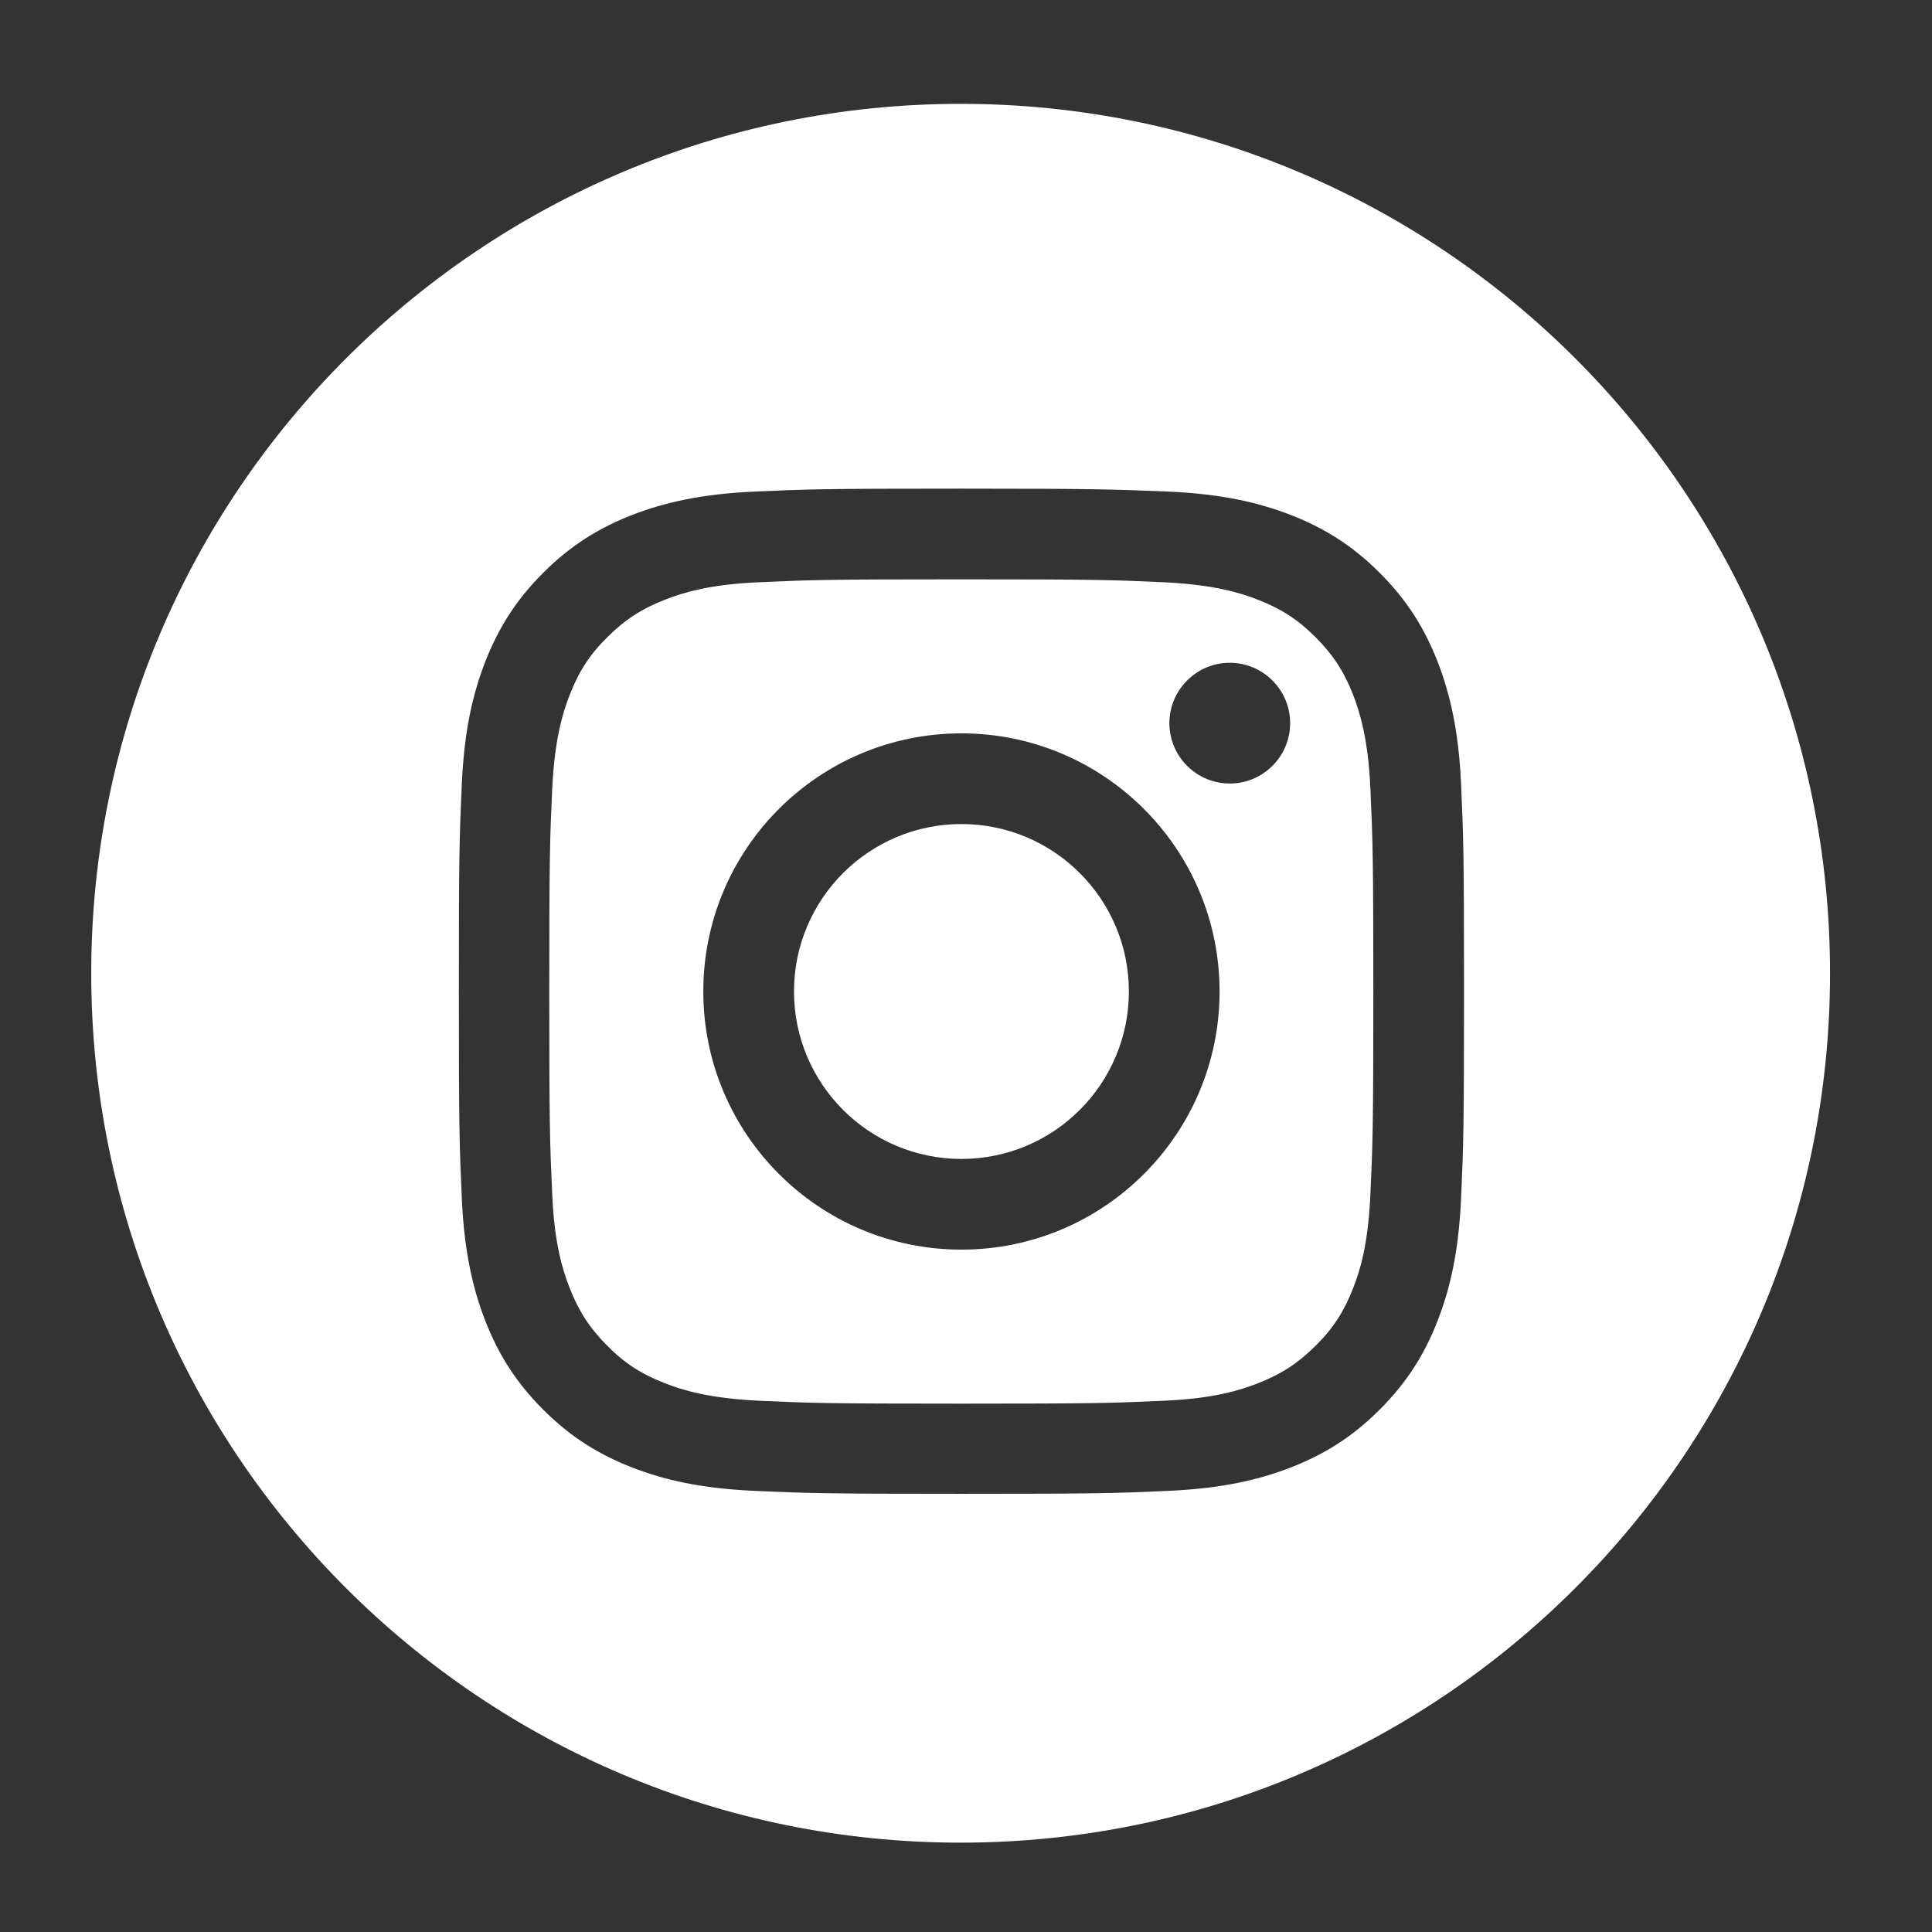 <?xml version="1.0" encoding="utf-8"?>
<!-- Generator: Adobe Illustrator 25.2.0, SVG Export Plug-In . SVG Version: 6.00 Build 0)  -->
<svg version="1.1" id="Layer_1" xmlns="http://www.w3.org/2000/svg" xmlns:xlink="http://www.w3.org/1999/xlink" x="0px" y="0px"
	 viewBox="0 0 72 72" style="enable-background:new 0 0 72 72;" xml:space="preserve">
<rect x="0" y="0" width="72" height="72" fill="#333333" stroke="none"/>
<style type="text/css">
	.st0{fill:#FFFFFF;}
</style>
<path class="st0" d="M68.2,36.27c0,17.89-14.51,32.4-32.4,32.4c-17.89,0-32.4-14.51-32.4-32.4c0-17.89,14.51-32.4,32.4-32.4
	C53.69,3.87,68.2,18.37,68.2,36.27z M35.83,21.59c-5,0-5.59,0.02-7.57,0.11c-1.83,0.08-2.82,0.39-3.48,0.65
	c-0.87,0.34-1.5,0.75-2.15,1.4c-0.66,0.65-1.06,1.28-1.4,2.15c-0.26,0.66-0.56,1.65-0.65,3.48c-0.09,1.97-0.11,2.57-0.11,7.57
	c0,5,0.02,5.59,0.11,7.57c0.08,1.83,0.39,2.82,0.65,3.48c0.34,0.87,0.75,1.5,1.4,2.15c0.65,0.66,1.28,1.06,2.15,1.4
	c0.66,0.26,1.65,0.56,3.48,0.65c1.98,0.09,2.57,0.11,7.57,0.11c5,0,5.59-0.02,7.57-0.11c1.83-0.08,2.82-0.39,3.48-0.65
	c0.87-0.34,1.5-0.75,2.15-1.4c0.66-0.65,1.06-1.28,1.4-2.15c0.26-0.66,0.56-1.65,0.64-3.48c0.09-1.97,0.11-2.57,0.11-7.57
	c0-5-0.02-5.59-0.11-7.57c-0.08-1.83-0.39-2.82-0.64-3.48c-0.34-0.87-0.75-1.5-1.4-2.15c-0.66-0.66-1.28-1.06-2.15-1.4
	c-0.66-0.26-1.65-0.56-3.48-0.65C41.43,21.61,40.83,21.59,35.83,21.59 M35.83,18.21c-5.09,0-5.73,0.02-7.72,0.11
	c-1.99,0.09-3.36,0.41-4.55,0.87c-1.23,0.48-2.28,1.12-3.32,2.16c-1.04,1.04-1.68,2.09-2.16,3.32c-0.46,1.19-0.78,2.55-0.87,4.55
	c-0.09,2-0.11,2.64-0.11,7.72c0,5.09,0.02,5.72,0.11,7.72c0.09,1.99,0.41,3.36,0.87,4.55c0.48,1.23,1.12,2.28,2.16,3.32
	c1.04,1.04,2.09,1.68,3.32,2.16c1.19,0.46,2.55,0.78,4.55,0.87c2,0.09,2.64,0.11,7.72,0.11c5.09,0,5.73-0.02,7.72-0.11
	c1.99-0.09,3.36-0.41,4.55-0.87c1.23-0.48,2.28-1.12,3.32-2.16c1.04-1.04,1.68-2.09,2.16-3.32c0.46-1.19,0.78-2.55,0.87-4.55
	c0.09-2,0.11-2.64,0.11-7.72c0-5.09-0.02-5.73-0.11-7.72c-0.09-1.99-0.41-3.36-0.87-4.55c-0.48-1.23-1.12-2.28-2.16-3.32
	c-1.04-1.04-2.09-1.68-3.32-2.16c-1.19-0.46-2.55-0.78-4.55-0.87C41.56,18.24,40.92,18.21,35.83,18.21 M35.83,27.33
	c5.31,0,9.62,4.31,9.62,9.62c0,5.31-4.31,9.62-9.62,9.62c-5.31,0-9.62-4.31-9.62-9.62C26.21,31.63,30.52,27.33,35.83,27.33
	 M35.83,43.19c3.45,0,6.24-2.8,6.24-6.24c0-3.45-2.8-6.24-6.24-6.24c-3.45,0-6.24,2.8-6.24,6.24
	C29.59,40.39,32.38,43.19,35.83,43.19 M48.08,26.95c0,1.24-1.01,2.25-2.25,2.25c-1.24,0-2.25-1.01-2.25-2.25
	c0-1.24,1.01-2.25,2.25-2.25C47.07,24.7,48.08,25.71,48.08,26.95"/>
</svg>
